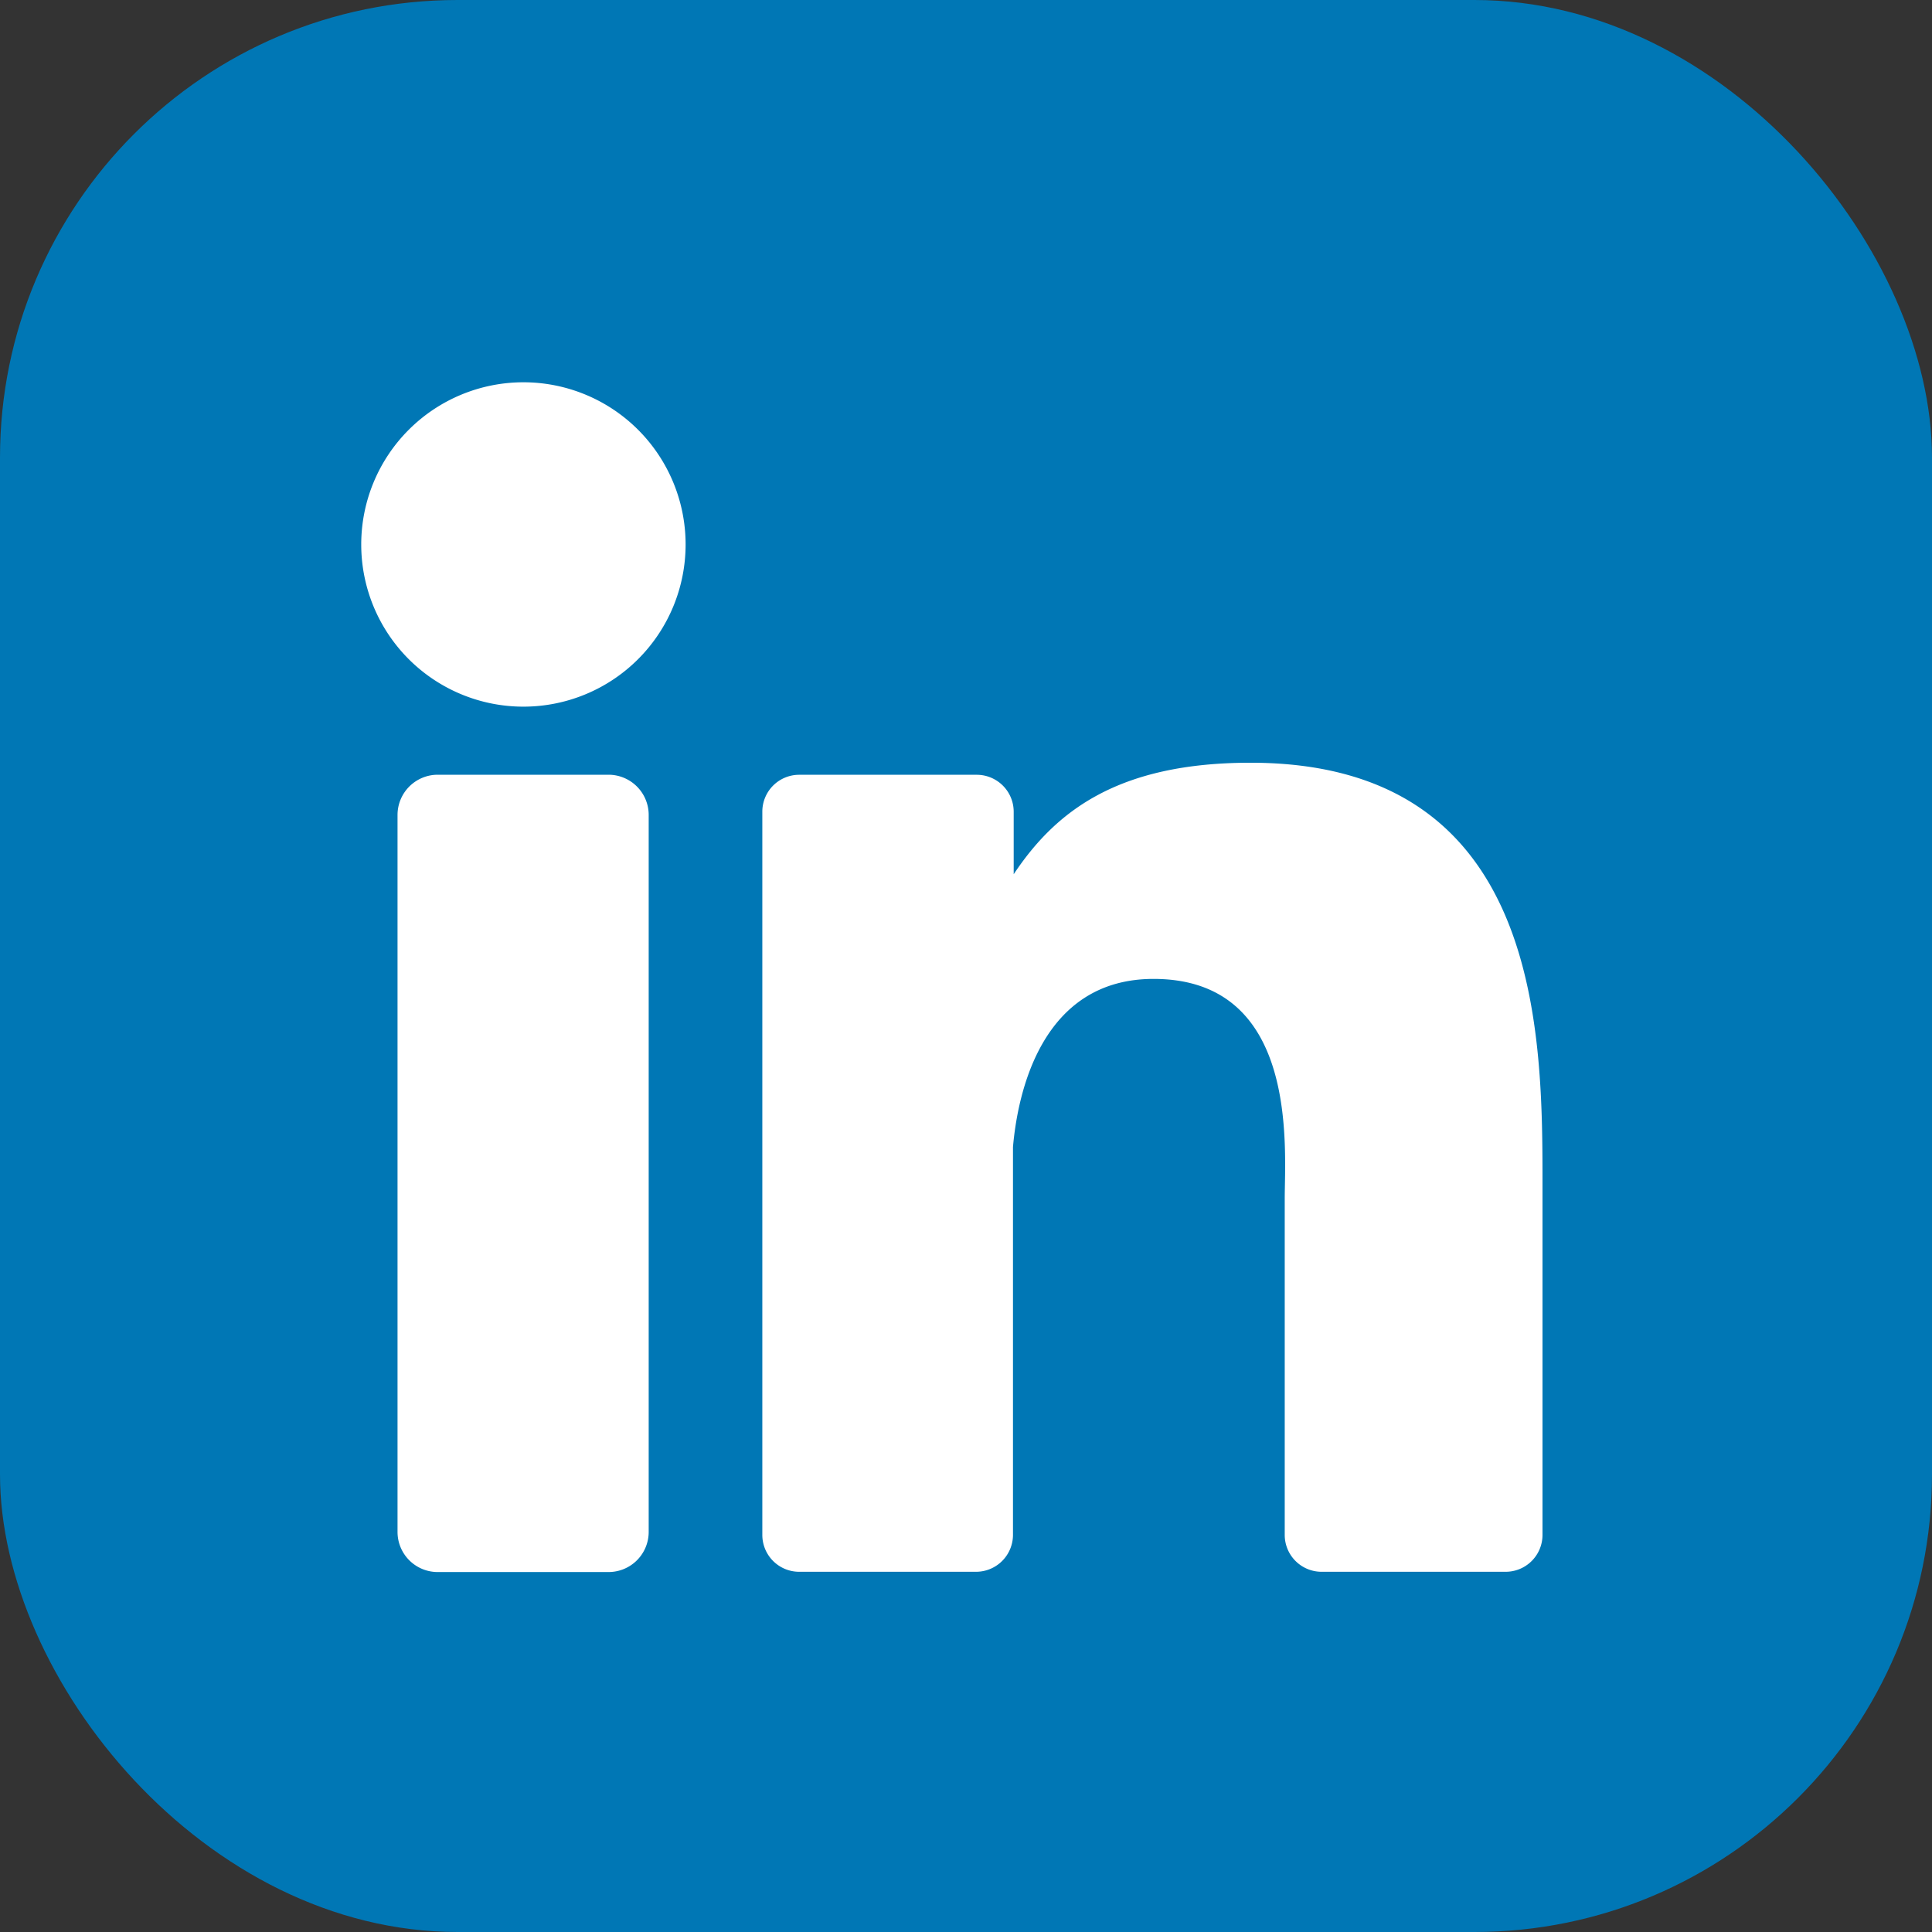 <svg xmlns="http://www.w3.org/2000/svg" width="38" height="38" viewBox="0 0 38 38">
  <rect x="0" y="0" width="38" height="38" fill="#333333" stroke="none"/>
  <g id="Layer_2" data-name="Layer 2" transform="translate(0 0.5)">
    <g id="linkedin">
      <rect id="background" width="38" height="38" rx="9" transform="translate(0 -0.5)" fill="#0077b5"/>
      <g id="icon" transform="translate(7.104 7.019)">
        <path id="Path_13700" data-name="Path 13700" d="M39.781,36.19A3.19,3.19,0,1,1,36.59,33,3.19,3.19,0,0,1,39.781,36.19Z" transform="translate(-33.4 -33)" fill="#fff"/>
        <path id="Path_13701" data-name="Path 13701" d="M41.7,70.071v14.1a.789.789,0,0,1-.789.793H37.551a.789.789,0,0,1-.791-.791v-14.1a.791.791,0,0,1,.791-.791h3.363A.791.791,0,0,1,41.7,70.071Z" transform="translate(-36.045 -61.563)" fill="#fff"/>
        <path id="Path_13702" data-name="Path 13702" d="M85.82,76.543v6.823a.725.725,0,0,1-.727.727H81.477a.725.725,0,0,1-.727-.727V76.754c0-.987.289-4.322-2.58-4.322-2.223,0-2.676,2.282-2.765,3.307v7.627a.727.727,0,0,1-.717.727H71.2a.725.725,0,0,1-.725-.727V69.144a.725.725,0,0,1,.725-.727h3.492a.727.727,0,0,1,.727.727v1.229c.825-1.238,2.048-2.193,4.658-2.193C85.854,68.18,85.82,73.578,85.82,76.543Z" transform="translate(-62.585 -60.697)" fill="#fff"/>
      </g>
    </g>
  </g>
</svg>
